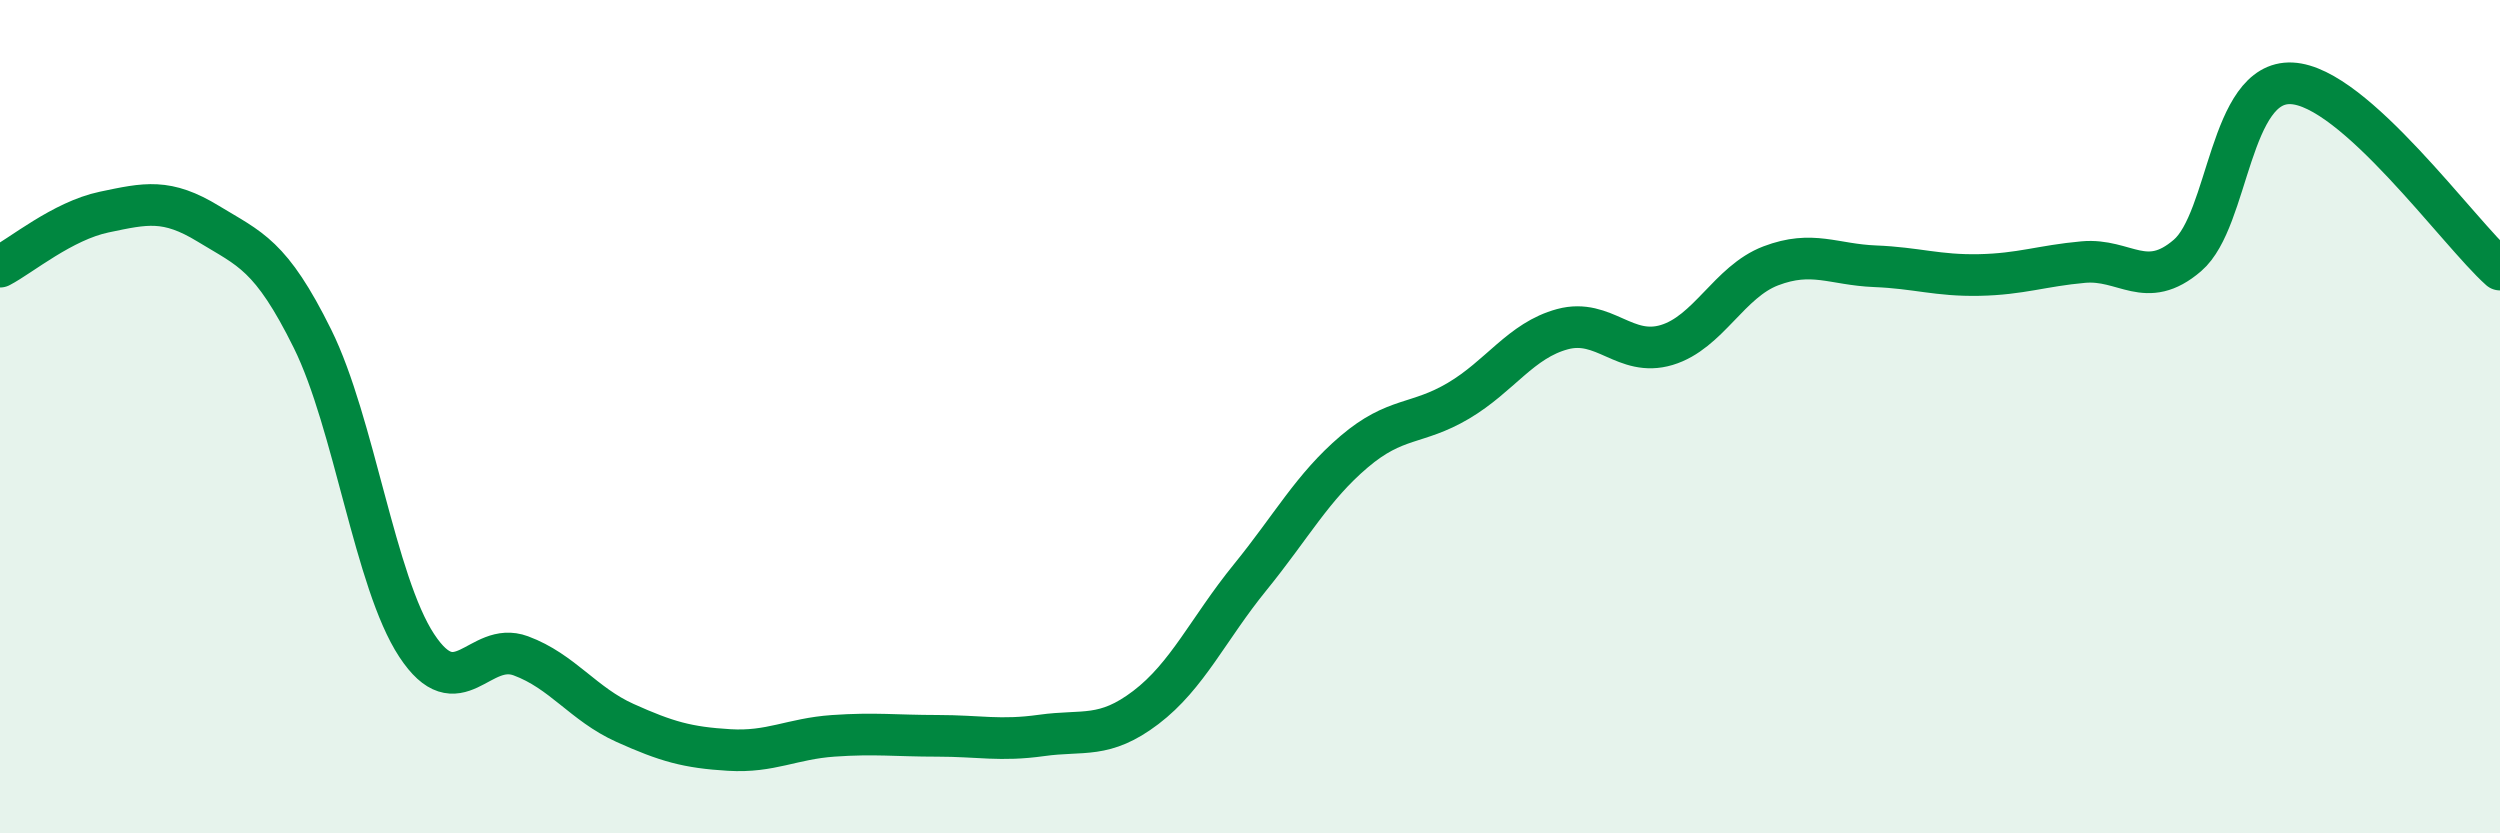 
    <svg width="60" height="20" viewBox="0 0 60 20" xmlns="http://www.w3.org/2000/svg">
      <path
        d="M 0,6.4 C 0.5,6.14 1.5,5.3 2.5,5.09 C 3.5,4.88 4,4.76 5,5.37 C 6,5.98 6.5,6.11 7.5,8.13 C 8.5,10.15 9,13.97 10,15.49 C 11,17.01 11.5,15.37 12.5,15.74 C 13.5,16.11 14,16.9 15,17.35 C 16,17.8 16.5,17.94 17.5,18 C 18.5,18.06 19,17.73 20,17.66 C 21,17.59 21.5,17.66 22.5,17.66 C 23.5,17.66 24,17.79 25,17.65 C 26,17.51 26.5,17.74 27.5,16.98 C 28.5,16.22 29,15.09 30,13.86 C 31,12.63 31.5,11.69 32.5,10.84 C 33.5,9.99 34,10.21 35,9.62 C 36,9.03 36.5,8.17 37.5,7.9 C 38.5,7.63 39,8.58 40,8.28 C 41,7.98 41.5,6.76 42.5,6.38 C 43.5,6 44,6.35 45,6.39 C 46,6.43 46.5,6.62 47.5,6.6 C 48.5,6.58 49,6.38 50,6.29 C 51,6.2 51.5,6.99 52.5,6.13 C 53.5,5.27 53.5,1.93 55,2 C 56.5,2.07 59,5.58 60,6.47L60 20L0 20Z"
        fill="#008740"
        opacity="0.1"
        stroke-linecap="round"
        stroke-linejoin="round"
      />
      <path
        d="M 0,6.4 C 0.5,6.14 1.5,5.3 2.5,5.09 C 3.5,4.88 4,4.76 5,5.37 C 6,5.98 6.5,6.11 7.5,8.13 C 8.5,10.15 9,13.97 10,15.49 C 11,17.01 11.5,15.37 12.5,15.74 C 13.5,16.11 14,16.9 15,17.35 C 16,17.8 16.5,17.94 17.5,18 C 18.5,18.06 19,17.73 20,17.66 C 21,17.59 21.5,17.66 22.5,17.66 C 23.5,17.66 24,17.79 25,17.65 C 26,17.51 26.5,17.74 27.5,16.98 C 28.5,16.22 29,15.09 30,13.86 C 31,12.63 31.5,11.69 32.5,10.84 C 33.5,9.99 34,10.21 35,9.62 C 36,9.03 36.5,8.17 37.5,7.9 C 38.5,7.63 39,8.58 40,8.28 C 41,7.98 41.5,6.76 42.5,6.38 C 43.5,6 44,6.35 45,6.39 C 46,6.43 46.5,6.62 47.5,6.6 C 48.5,6.58 49,6.38 50,6.29 C 51,6.2 51.5,6.99 52.5,6.13 C 53.5,5.27 53.5,1.93 55,2 C 56.5,2.07 59,5.58 60,6.47"
        stroke="#008740"
        stroke-width="1"
        fill="none"
        stroke-linecap="round"
        stroke-linejoin="round"
      />
    </svg>
  